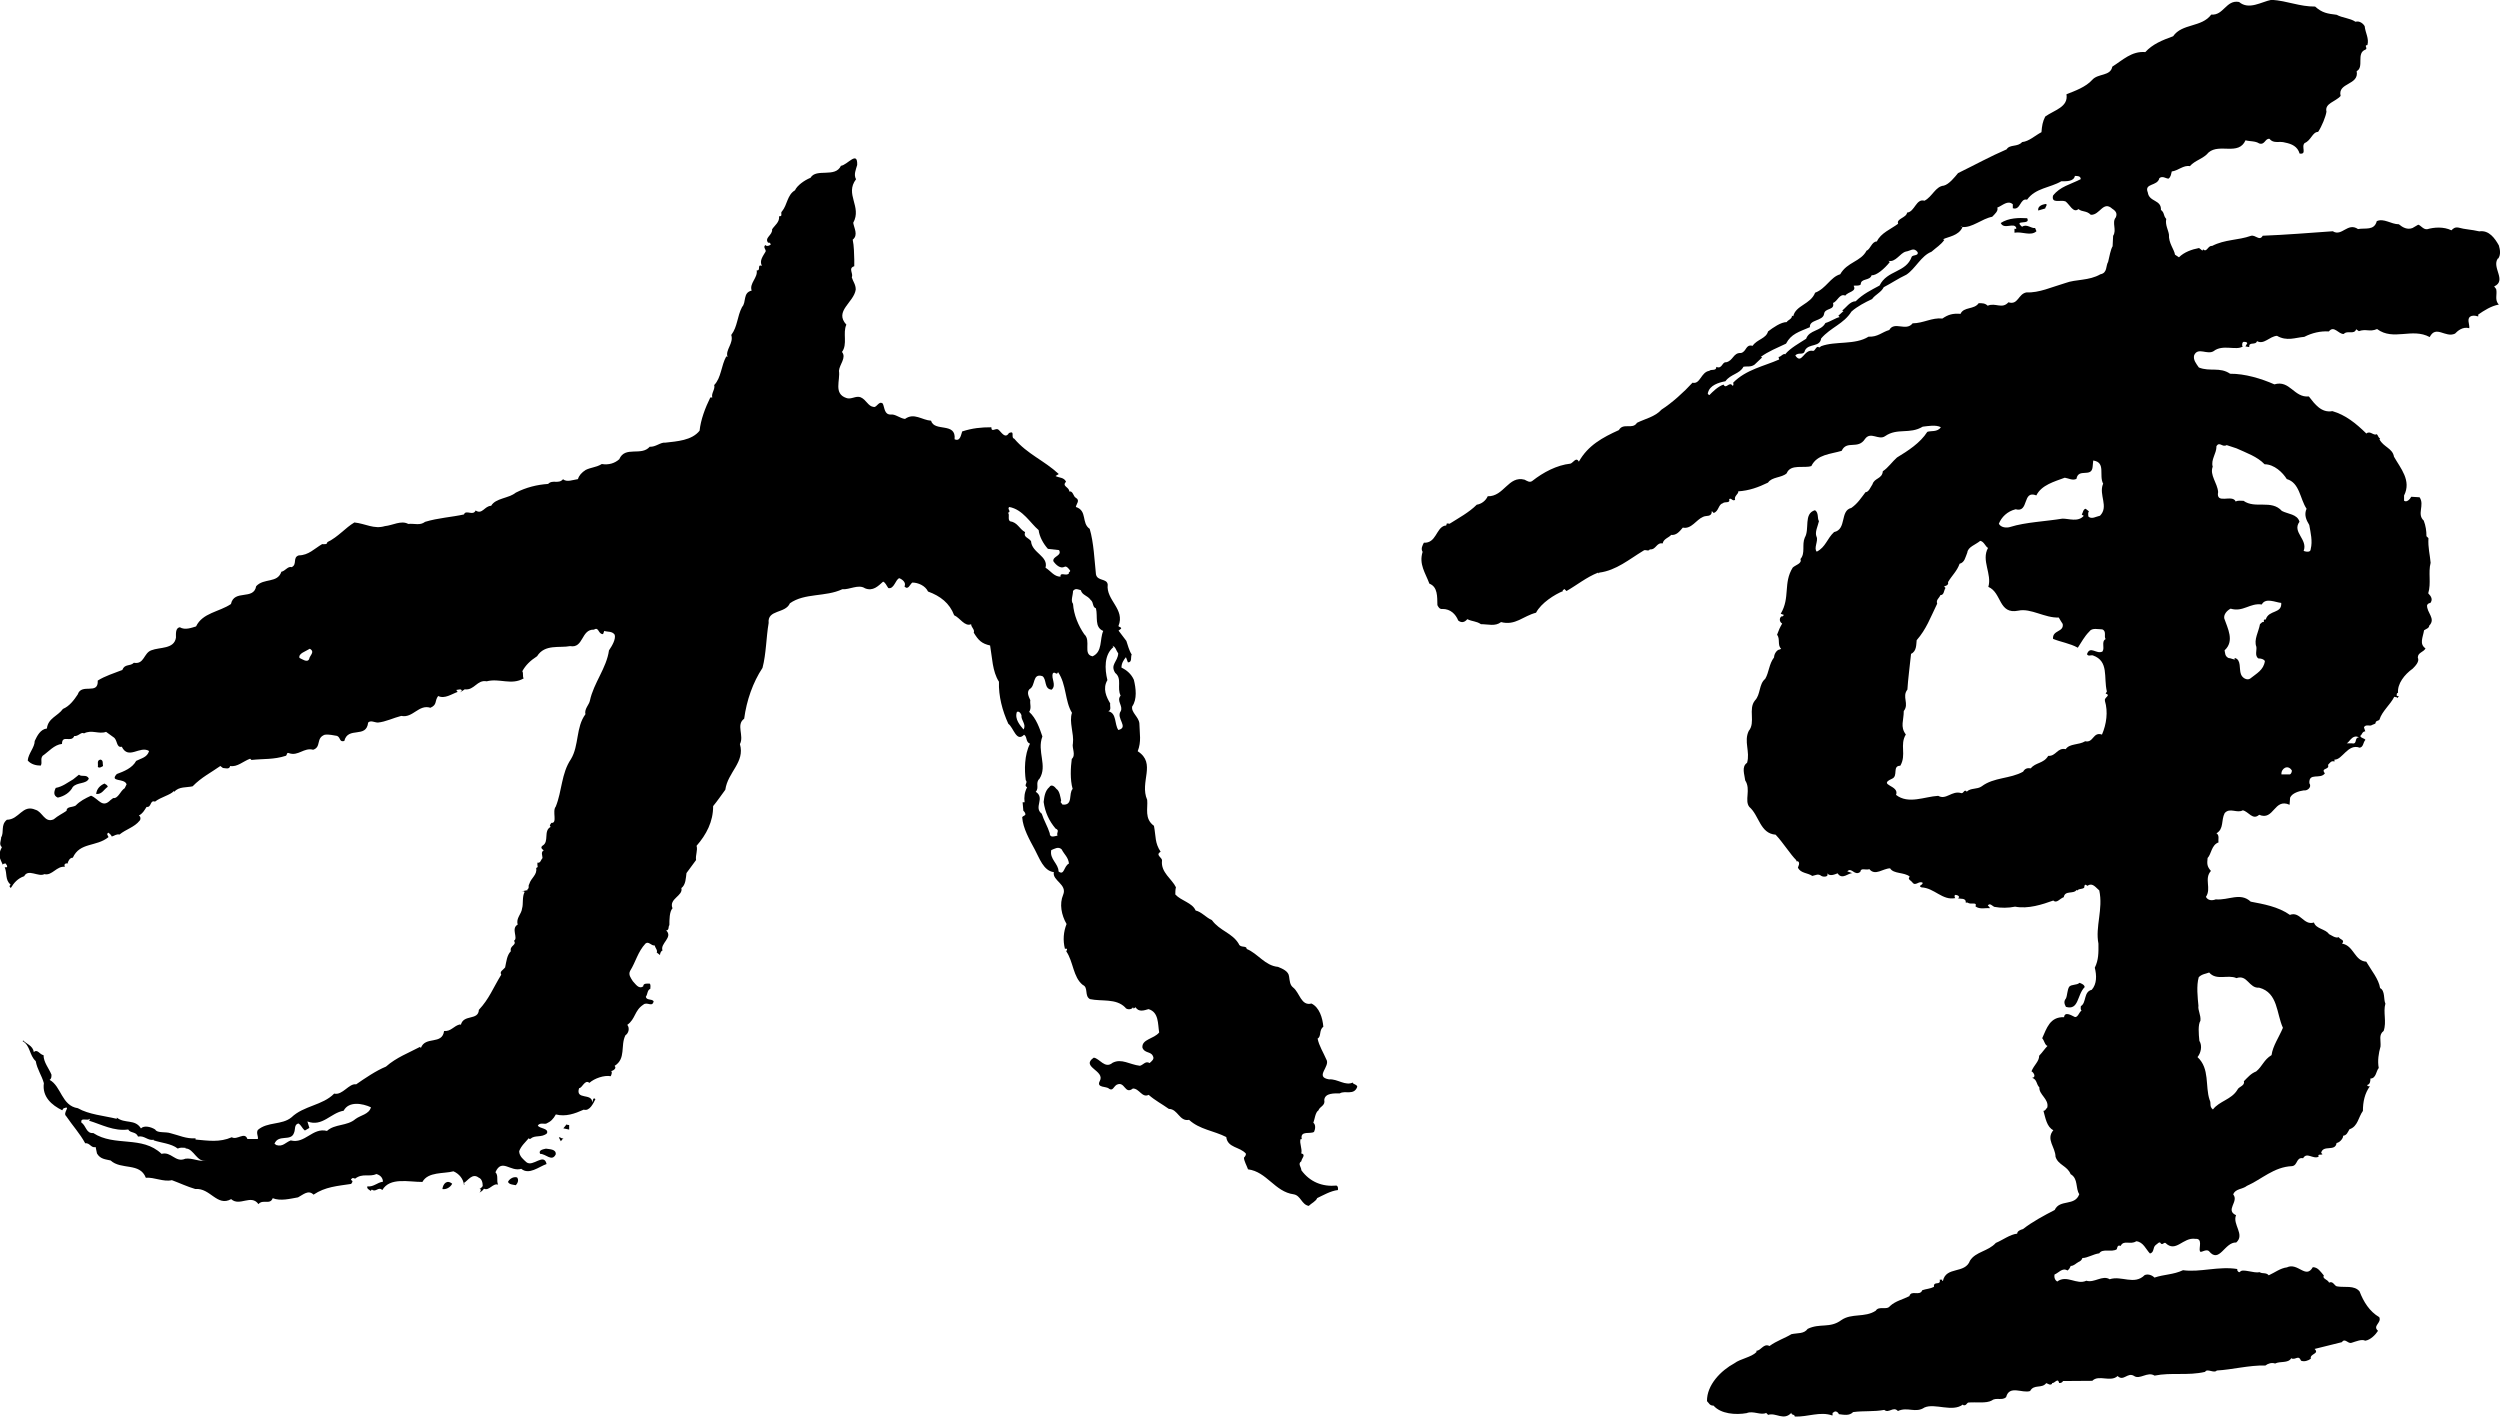 <svg viewBox="0 0 240 136.04" xmlns="http://www.w3.org/2000/svg"><path d="m9.89 73.54c-.12.07-.38.25-.5.07.06-.25-.13-.62.25-.69.31.06.19.37.25.62z"/><path d="m8.53 74.74c-.24.56-1.12.32-1.55.82-.25.5-.8.88-1.43 1.01-.44-.18-.38-.56-.2-.93.68-.13 1.12-.51 1.67-.82l.56-.45c.25.25.75-.07.94.37z"/><path d="m10.35 75.53c-.38.25-.56.75-1.12.69.06-.5.37-.81.8-1 .19.13.25.12.32.31z"/><path d="m129.9 103.91c-.75.38-1.5-.36-2.31-.29-1.44-.24.18-1.25-.27-1.93-.26-.62-.7-1.3-.83-1.99.38-.19.11-.81.55-1.13-.07-.87-.39-1.87-1.14-2.23-1 .26-1.13-1.05-1.76-1.54-.32-.25-.32-.62-.39-1.06-.05-.5-.62-.74-1.06-.92-1.25-.11-1.94-1.29-3.01-1.72 0-.37-.62-.06-.76-.49-.63-1.06-1.81-1.23-2.58-2.28-.56-.24-1-.8-1.56-.92-.31-.75-1.38-.92-1.95-1.54 0-.19 0-.49.06-.69-.38-.8-1.46-1.42-1.34-2.54.07-.31-.69-.55-.13-.87-.57-.87-.44-1.43-.64-2.49-.94-.68-.57-1.68-.65-2.49-.76-1.74.91-3.5-.91-4.67.37-.94.18-1.69.16-2.68-.06-.62-.81-1.05-.69-1.62.49-.69.36-1.75.16-2.56-.25-.56-.69-.93-1.19-1.17 0-.44.23-.75.43-1l.19.5c.43 0 .24-.5.36-.76-.25-.37-.38-.93-.51-1.3l-.75-.99.25-.19c0-.19-.19-.12-.26-.25.67-1.62-1.21-2.48-1.03-3.98-.07-.62-1-.3-1.13-.99-.14-1.31-.21-3.05-.6-4.36-.82-.55-.2-1.74-1.33-2.1.05-.31.43-.63 0-.88-.25-.12-.26-.68-.63-.61 0-.43-.75-.49-.31-.93-.19-.44-.69-.37-1.01-.55l.31-.19c-1.39-1.3-3.01-1.9-4.27-3.39-.38-.12.12-.81-.51-.55-.37.62-.75-.12-1-.31-.25-.24-.69.32-.69-.24-.99 0-1.81.08-2.8.4-.12.32-.18 1-.73.75.17-1.68-1.94-.67-2.26-1.78-.88-.06-1.63-.8-2.5-.17-.5-.06-.94-.49-1.37-.42-.62 0-.57-.62-.76-1.05-.38-.31-.56.38-.87.32-.56-.06-.69-.68-1.26-.93-.44-.18-.93.25-1.37.07-1.25-.42-.57-1.68-.71-2.61.05-.62.74-1.26.29-1.81.56-.75.05-1.81.42-2.62-1.2-1.3.73-2.13.9-3.37 0-.5-.25-.74-.38-1.18.18-.37-.38-.87.24-1.06v-.62c-.02-.56-.02-1.31-.15-1.93.56-.44.12-1.13.05-1.62.86-1.56-.84-2.73.27-4.18-.25-.44-.01-.94.11-1.37.05-1.43-.93 0-1.56.08-.55 1.19-2.37.2-2.92 1.15-.62.25-1.3.76-1.49 1.2-.75.44-.73 1.38-1.23 2-.24.19.13.5-.3.5.07.56-.43.87-.67 1.25.07.56-.8.81-.36 1.31l.06-.06c.06.06.18.13.18.19-.18.19-.49.19-.5.06-.31.19.07.44 0 .63-.25.44-.62.87-.36 1.37-.5-.18-.06.5-.5.44.14.68-.73 1.25-.48 1.94-.87.2-.49 1.12-.92 1.57-.49.94-.42 1.87-1.04 2.69.26.81-.61 1.44-.35 2.12 0 0-.06-.06-.13-.06-.49.88-.48 2.06-1.16 2.75.13.37-.31.81-.18 1.19h-.19c-.49 1-.92 2.13-1.03 3.19-.74.94-2.17 1.02-3.3 1.15-.44-.06-.93.44-1.49.39-.8.94-2.37-.11-2.92 1.2-.43.38-.99.57-1.68.46-.49.31-1.05.32-1.55.57-.38.25-.62.5-.74.88-.5.07-1.06.32-1.43.01-.43.5-1 0-1.43.45-1.06.07-2.11.33-3.11.84-.68.56-1.93.51-2.36 1.26-.62 0-.86.88-1.49.45-.25.56-.94-.12-1.12.38-1.18.26-2.49.33-3.73.71-.5.38-.99.14-1.62.2-.69-.37-1.49.14-2.24.21-1.05.32-1.87-.24-2.93-.35-.87.51-1.55 1.39-2.6 1.89 0 .25-.31.19-.5.19-.75.44-1.3 1.07-2.24 1.08-.62.2-.12.87-.68 1.13-.37-.12-.62.38-.99.44-.37 1.13-1.68.58-2.42 1.39-.24 1.38-2.12.27-2.42 1.71-1.12.76-2.73.84-3.35 2.15-.44.13-1.06.38-1.56.08-.43.07-.37.63-.37 1-.18 1.12-1.55.89-2.36 1.21-.75.26-.67 1.38-1.68 1.2-.37.37-.87.07-1.11.69-.81.32-1.67.58-2.36 1.02.08 1.43-1.56.2-1.92 1.33-.37.56-.8 1.13-1.42 1.39-.49.69-1.43.88-1.54 1.88-.62.07-.93.69-1.17 1.2 0 .62-.61 1.19-.67 1.87.31.37.81.49 1.25.49.18-.31-.07-.62.18-.94.55-.37 1.11-1.07 1.86-1.14 0-.94.88-.07 1.18-.76.38.06.68-.44.93-.25.75-.39 1.44.11 2.12-.15l.69.5c.44.24.26 1.06.82.93.64 1.3 1.74-.14 2.62.41-.18.62-.74.69-1.24.95-.37.69-1.18 1.01-1.86 1.26-.74.81.75.36.94.99l-.18.37c-.43.26-.61 1.01-1.11.95l-.25.19c-.8.82-1.12-.11-1.87-.42-.56.26-1.06.51-1.48.95-.32.19-.88.07-.87.5-.37.26-.8.45-1.24.82-.87.38-1.07-.74-1.75-.92-1.25-.55-1.55.95-2.74.96-.62.5-.24 1.19-.55 1.69 0 .31-.24.68.07.94-.43.81-.18 1.06.08 1.68.06-.13.19-.07.25-.13.12.13.25.31.13.38h-.19c.26.62.01 1.18.57 1.68l-.12.13.13.19c.3-.5.68-.94 1.29-1.14.38-.75 1.37.11 1.94-.2.75.18 1.18-.82 1.99-.7-.06 0-.06-.13-.06-.19.06-.25.5-.07.31-.19.06-.18.18-.49.49-.5.68-1.5 2.24-1.02 3.42-1.97 0-.12-.26-.3 0-.43.12.12.25.19.32.37.25-.06.43-.26.74-.19.62-.51 1.43-.7 1.93-1.33.12-.12.12-.38-.07-.5.37-.19.49-.44.74-.82.5.06.3-.69.81-.51.56-.44 1.49-.64 1.8-1.01l.06.06c.43-.51 1.18-.39 1.75-.52.86-.88 1.79-1.33 2.66-1.95l.25.19c.19 0 .63.18.69-.19.69.12 1.24-.45 1.92-.7l.13.12c1.18-.13 2.12-.02 3.3-.4.13-.06.06-.37.31-.25.88.31 1.43-.57 2.31-.33.81-.26.24-1.12 1.11-1.44.44-.06.82.06 1.19.11.37.18.19.62.69.49.36-1.44 2.12-.2 2.29-1.77.25-.25.62 0 .94 0 .74-.07 1.49-.45 2.24-.64 1.12.24 1.67-1.14 2.8-.78.68-.31.37-.62.74-1.13.63.31 1.31-.2 1.87-.39l-.13-.19.38-.06c.43.12-.25.37.06.25l.37-.25c.94.12 1.18-.95 2.11-.77 1.24-.32 2.37.41 3.55-.28-.13-.19 0-.49-.13-.69.31-.56.74-1 1.42-1.44.74-1.19 2.17-.77 3.17-.97 1.31.24 1.04-1.63 2.29-1.58.49-.31.38.44.87.43l.12-.31c.31.12.75 0 1 .37.12.43-.25 1.06-.55 1.5-.23 1.69-1.47 3.13-1.83 4.82-.06.38-.56.81-.43 1.31-.93 1.25-.6 3-1.39 4.31-.93 1.37-.85 3.06-1.46 4.56-.37.44.2 1.62-.42 1.56-.06.12-.25.25-.06.38-.74.38-.11 1.43-.79 1.81-.25.19 0 .38.12.44-.31.19-.12.5-.12.75-.18.19-.18.5-.49.44v.25c.07.13 0 .25-.12.25.13.68-.49.94-.67 1.57-.13.19.06.37-.19.5l.06.06-.62.13c.13 0 .25-.06.31.06-.25.44-.11 1.18-.24 1.56-.05.56-.61.94-.42 1.56-.68.38.08 1.31-.36 1.56.31.43-.44.44-.3 1-.38.38-.43 1-.55 1.56-.19.25-.56.38-.37.69-.8 1.31-1.16 2.32-2.15 3.38-.05 1.06-1.49.39-1.73 1.45l-.06-.06c-.63.13-.86.7-1.55.64-.18 1.37-1.81.45-2.23 1.64l-.07-.12c-1.05.56-2.29 1.02-3.28 1.9-.94.38-2.05 1.14-2.86 1.7-.69-.12-1.3 1.08-2.11.89-1.11 1.14-2.92 1.15-4.1 2.28-.92.76-2.3.4-3.23 1.21-.18.31.07.62 0 .87h-1c-.26-.74-.99.14-1.5-.17-1.18.51-2.24.33-3.48.22v-.12c-.88.07-1.63-.3-2.37-.48-.5-.18-1.31.01-1.5-.36-.38-.25-1.06-.43-1.37-.11-.57-.93-1.56-.42-2.32-1.04v.12c-1.24-.3-2.68-.41-3.74-1.02-1.56-.23-1.58-2.11-2.71-2.72.19-.12.18-.31.18-.5-.25-.62-.76-1.18-.76-1.87-.38-.06-.57-.62-.94-.3-.07-.62-.75-.8-1.01-1.11l-.06.06c.75.43.64 1.37 1.26 1.92.14.81.58 1.37.78 2.12-.18 1.31.76 2.11 1.76 2.6l.12-.18c.81-.32-.12.43.26.74.63.93 1.32 1.67 1.83 2.61.44-.07.57.49 1 .36l.13.62c.32.55.82.55 1.31.67 1.01.93 2.81.17 3.38 1.66.81-.07 1.69.42 2.5.23.81.3 1.44.61 2.25.85 1.44-.13 2.08 1.73 3.44.97.82.74 1.92-.51 2.62.48.43-.51 1.12.11 1.37-.57.75.3 1.68.05 2.43-.08.5-.26.99-.76 1.49-.26 1.12-.76 2.3-.83 3.61-1.03.06-.12.25-.25 0-.37-.06-.07.06-.13.12-.19.06 0 .19 0 .25.06.74-.57 1.37-.13 2.05-.45.44.12.63.43.63.74-.56.07-.87.51-1.5.45-.06.25.2.31.32.43l.12-.13c.38.31.62-.32 1 .05.73-1.26 2.55-.77 3.85-.78.55-1 2.05-.77 2.98-1.02.56.24.95.74 1.01 1.3l.06-.06-.07-.12c.37-.19.8-1 1.43-.51.31.12.38.5.38.81-.12.12-.18.25-.31.25.25.06.06.31 0 .38.12-.07.31-.19.43-.38.5.24.86-.57 1.36-.39-.19-.38.06-.87-.26-1.19.61-1.38 1.43-.01 2.48-.33.76.62 1.68-.2 2.43-.46-.25-1.12-1.3.32-1.93-.17-.26-.25-.69-.55-.7-1.06.18-.5.61-.88.93-1.26 0 .13.13.06.18.06.37-.38 1.06-.07 1.56-.52.18-.5-.69-.43-.88-.74.18-.31.62-.13.81-.19.43-.19.68-.44.92-.88.95.24 1.81-.07 2.68-.46.57.18.93-.63 1.12-1.01-.25-.25-.25.25-.31.31 0-.94-1.63-.18-1.26-1.36.31 0 .55-.88.99-.51.49-.44 1.43-.76 2.05-.64.07-.12.19-.5 0-.49.19 0 .62-.26.37-.5 1.12-.7.54-1.94 1.04-2.94.31-.19.43-.69.18-1 .8-.57.67-1.37 1.54-1.94.37-.32.87.3.99-.33-.19-.25-.69-.06-.75-.43.19-.25.12-.63.43-.76 0-.19.06-.37-.06-.5-.25 0-.62-.05-.62.26-.43.32-.75-.24-1-.49-.19-.31-.45-.62-.26-.99.55-.88.73-1.82 1.48-2.63.31-.25.56.25.87.18.07.25.32.5.2.68l.32.25c0-.12.06-.37.24-.44-.26-.68 1.05-1.25.35-1.93.32 0 .18-.38.31-.5 0-.5 0-1.31.3-1.62-.38-.93 1.05-1.19.85-1.94.43-.31.43-1 .49-1.44l.92-1.25c-.07-.49.18-.93.05-1.37.93-1.06 1.6-2.32 1.59-3.81.37-.44.8-1.07 1.17-1.57.23-1.69 1.91-2.64 1.4-4.38.43-.81-.4-1.86.41-2.44.23-1.75.84-3.49 1.76-4.88.36-1.37.35-2.93.59-4.31-.14-1.31 1.61-.88 2.04-1.89 1.42-1.01 3.42-.59 5.03-1.35.69.06 1.56-.51 2.18-.09.76.31 1.25-.2 1.74-.64.25.12.31.37.5.62.56.12.68-.82 1.05-.95.31.12.69.43.5.8.37.37.5-.19.75-.38.56 0 1.25.3 1.51.86 1.18.43 2.07 1.11 2.51 2.28.56.24 1.01 1.12 1.63.86 0 .31.37.5.25.81.45.74.76 1.05 1.57 1.23.2 1.12.21 2.49.85 3.48-.05 1.37.33 2.8.9 4.04.51.37.77 1.8 1.51 1.05.32.18.13.69.57.86-.55 1.07-.54 2.56-.41 3.5.25.24-.24.5.13.68-.25.5-.3.94-.24 1.44h-.19l.07.81c.13.12.2.25.2.37-.06.13-.25.13-.31.26.07 1.06.71 2.17 1.21 3.1.44.81.83 2.05 1.83 2.17-.18.81 1.32 1.17.89 2.18-.37.87-.17 1.93.33 2.8-.3.75-.36 1.56-.16 2.37h.19c.06.13-.06.19-.06.25.69 1 .65 2.49 1.59 3.23.56.24.13 1.06.69 1.36 1.13.24 2.49-.09 3.37.79.13.25.63.24.75 0q.07.06.07.12l.18-.13c.32.5.82.3 1.25.18 1 .3.88 1.42 1.02 2.24-.49.62-1.68.64-1.61 1.45.19.56.81.36 1 .8.19.31-.11.5-.31.69-.38-.25-.62.19-.93.26-1-.12-1.75-.73-2.62-.29-.74.63-1.25-.43-1.81-.49-1.3.89 1.13 1.24.58 2.24-.37.69.69.49.88.74.38.25.43-.19.74-.38.81-.39.76.99 1.56.36.62 0 .88.93 1.51.61.63.55 1.25.86 1.94 1.35.87 0 1.01 1.24 1.94 1.05 1.01.93 2.38 1.04 3.57 1.65.13 1.06 1.32.92 1.89 1.6 0 .13-.06.25-.19.38 0 .31.26.75.39 1.12 1.81.23 2.57 2.16 4.39 2.4.68.12.75.99 1.44 1.11.25-.25.69-.44.81-.75.56-.26 1.3-.7 1.99-.77 0-.12.06-.31-.13-.43-1.37.13-2.56-.35-3.38-1.47 0-.31-.38-.62 0-.87 0-.25.49-.63-.01-.75.12-.44-.19-.94-.07-1.37h.12c-.19-.87.87-.45 1.18-.7.12-.25.18-.69-.07-.87.13-.31.18-1 .49-1.19.12-.38.68-.44.56-1 .06-.69 1-.63 1.49-.63.5-.32 1.37.24 1.68-.64-.07-.25-.32-.19-.44-.37zm-100.22-40.64c-.18.38-.68 0-.93-.11-.13-.43.61-.63.99-.88.56.31-.06.69-.06 1zm-11.92 47.98c-.93.38-1.31-.73-2.25-.48-1.88-1.79-4.49-.65-6.56-2-.69.07-.69-.74-1.13-.99-.13-.56.56-.13.81-.38 0 .12-.07.13-.07.19 1.18.36 2.38 1.03 3.75.84.19.37.75.18.94.68.62-.13.94.43 1.5.3v.06c.69.24 1.69.3 2.31.79.31-.13.43-.07.75-.07v.06c.82 0 1.11 1.46 2.05 1.13.07-.03.13-.05.2-.1-.07.04-.14.07-.2.1-.64.23-1.37-.26-2.1-.14zm16.36-3.82c-.8.69-1.99.45-2.73 1.14-1.38-.36-2.11 1.27-3.48.91-.5.19-.75.63-1.37.45l-.19-.13c.37-.94 1.56-.2 1.86-1.01.18-.38 0-.81.43-.94.31.18.32.43.63.68l.43-.25-.19-.62c1.44.55 2.24-.83 3.48-1.03.49-.94 1.8-.71 2.62-.33-.18.68-.99.75-1.49 1.13zm64.14-37.4c-.31-.37-.88-.99-.64-1.68.19-.12.38.12.44.31-.06.49.5.87.2 1.37zm.14-18.95c-.56-.31-.7-.93-1.44-1.04-.25-.19 0-.63-.19-.81.37-.13-.13-.37.12-.56 1.31.24 2.01 1.54 2.82 2.22.07.62.45 1.31.89 1.8l1.07.12c.31.56-.62.57-.55 1.06.25.38.69.74 1.06.55.19-.13.44.18.56.37 0 .13-.19.13-.12.25-.24.32-.87-.18-.81.32-.63 0-.94-.56-1.44-.86.3-1.12-1.32-1.42-1.39-2.55-.26-.36-.75-.36-.57-.87zm3.22 32.58c0-.75-.88-1.18-.7-2.05.31-.12.68-.38 1-.07.25.5.63.74.7 1.36-.51.25-.43 1.19-1 .76zm1.36-7.93c-.43.44.08 1.62-.98 1.51l-.19-.25s.06-.06.06-.13c-.07-.31-.14-.93-.45-1.12-.18-.25-.5-.49-.68-.18-.43.37-.49.94-.55 1.43.14 1 .52 1.81 1.14 2.55.44.19.06.37.19.68-.31.06-.74.25-.75-.24-.19-.62-.57-1.24-.76-1.86-.82-.62.36-1.5-.58-2.11.37-.38-.07-.87.36-1.25.8-1.25-.27-2.62.28-4.06-.26-.75-.58-1.74-1.27-2.36.25-.38.05-.75.11-1.12-.13-.31-.38-.74-.08-1.06.62-.31.24-1.56 1.24-1.25.44.3.13 1.24.89 1.3.49-.44-.07-1.06.11-1.56.18-.25.38.25.5-.13.82 1.18.65 2.8 1.34 3.91-.3.88.21 2 .09 2.93-.12.44.32 1.12-.11 1.5-.11.81-.17 1.99.08 2.86zm1.88-12.73c-.93-.19-.08-1.5-.77-2.11-.56-.81-1.01-1.86-1.08-2.92-.25-.31 0-.81 0-1.24.25-.31.5-.13.75-.07.13.49.63.49.94.93.32.25.14.68.51.81.2.81-.17 1.81.7 2.17-.36.81-.04 2-1.03 2.44zm2.5 7.08c-.39-.56-.14-1.62-.96-1.8.32-.12.13-.5.18-.75-.37-.62-.75-1.43-.27-2.24-.26-1.06-.33-2.43.59-3.18l-.12-.12c.31.06.38.49.57.74-.05.81-.8 1.07-.29 1.87.69.55.14 1.43.52 2.18-.43.5.26.99.01 1.49-.49.69.82 1.55-.23 1.81z"/><path d="m54.64 108v.44l-.56-.12.31-.38c.06.06.19.06.25.06z"/><path d="m54.09 109.25-.25.31-.19-.37c.19-.06.25.19.43.06z"/><path d="m53.35 110.82c-.37.75-.94-.06-1.5-.05-.19-.37.31-.44.56-.5.38.06 1 .05.94.56z"/><path d="m49.64 113.03c.19.25.06.56-.12.75-.31-.06-.62-.06-.75-.31.05-.18.43-.56.87-.44z"/><path d="m43.41 113.64c-.19.38-.62.57-.94.51.06-.5.43-.94.94-.51z"/><path d="m196.35 20.01-.68.2c-.07-.38.3-.57.74-.63.18.06-.07.31-.07.44z"/><path d="m194.61 20.96c.38.68-1.37.08-.49.81.44-.31.88.18 1.25.12l.13.31c-.55.5-1.37 0-2.11.14v-.38c.06 0 .18.06.18-.06-.19-.62-1.18.2-1.5-.49.75-.5 1.75-.51 2.56-.46z"/><path d="m187.7 86.22h-.01s.03.04.01 0z"/><path d="m239.84 24.81c.24-.38.18-.81.05-1.25-.38-.68-.94-1.49-1.88-1.35-.75-.18-1.37-.18-1.99-.36-.32-.06-.5.06-.68.26-.76-.37-1.69-.29-2.31-.11-.38.07-.63-.37-.88-.43l-.55.32c-.49.19-.94-.05-1.31-.36-.75 0-1.44-.61-2.12-.3-.24.94-1.12.63-1.8.76-1-.68-1.55.76-2.42.21-2.12.15-4.61.35-6.73.43-.31.56-.69-.12-1.13.01-1.24.44-2.49.33-3.73.97-.44-.06-.49.75-.93.26l.06.06c0 .06-.06.13-.06.13l-.32-.25c-.69.13-1.43.39-1.93.89l-.38-.25c-.07-.5-.63-1.12-.58-1.93-.06-.43-.38-.94-.26-1.5-.32-.37-.13-.56-.51-.87.05-1-1.13-.74-1.26-1.67-.38-.93.93-.57 1.11-1.38.31-.25.63.05.88.05.24-.19.24-.44.31-.69.61-.07 1.12-.63 1.74-.51.49-.57 1.3-.7 1.8-1.32 1.05-.89 2.87.34 3.54-1.16.43.12.93.05 1.31.3.56.18.56-.51 1-.44.38.5.94.18 1.5.36.62.12 1.19.37 1.38 1.05.75.12.12-.68.49-1.01.62-.25.74-1.06 1.29-1.07.37-.56.74-1.5.8-1.94-.19-.81.86-.94 1.36-1.51-.32-1.3 1.8-1.01 1.54-2.38.75-.38-.08-1.74.85-2.07.25-.13-.19-.43.18-.43.18-.63-.2-1.18-.26-1.81-.13-.25-.5-.55-.88-.43-.57-.37-1.25-.36-1.81-.67-.88-.11-1.38-.17-2.07-.79-1.5.01-2.62-.54-4.18-.65-1 .2-2.17 1.01-3.12.21-1.24-.24-1.48 1.32-2.67 1.21-.92 1.25-2.8.83-3.66 2.08-1.05.38-1.98.76-2.67 1.52-1.31-.11-2.17.77-3.17 1.4-.17.93-1.36.63-1.92 1.26-.61.69-1.67 1.07-2.48 1.39.2 1.24-1.17 1.51-2.04 2.14-.25.5-.31.87-.36 1.5-.62.32-1.18.88-1.86.95-.43.5-1.18.19-1.49.7-1.62.7-2.98 1.46-4.66 2.28-.31.38-.86 1.07-1.36 1.2-.81.07-1.11 1.07-1.86 1.45-.81-.24-.93 1.07-1.67 1.14-.06.5-1.06.58-.86 1.07-.68.51-1.67.89-2.04 1.7-.5 0-.62.76-.99.88-.55 1.07-1.86 1.08-2.53 2.27-.93.26-1.36 1.38-2.41 1.77-.43 1.12-1.86 1.2-2.1 2.26l-.13-.06c.06.31-.43.44-.49.62-.56 0-1.3.52-1.8.9-.18.69-1.06.75-1.48 1.38-.69-.18-.56.56-1.12.69-.75-.05-.73.75-1.43.89-.38-.06-.37.69-.93.44 0 .43-.49.19-.68.38-.81.13-.86 1.32-1.61 1.14-.8.88-1.98 1.95-2.97 2.58-.62.7-1.61.89-2.36 1.27-.43.69-1.31-.05-1.74.7-1.55.7-2.97 1.47-3.84 3.03-.26-.5-.56.13-.81.19-1.3.14-2.61.83-3.66 1.66-.25.19-.5 0-.74-.12-1.56-.42-1.98 1.64-3.54 1.59-.19.44-.62.75-1.05.81-.75.75-1.73 1.27-2.61 1.83-.56-.12-.06.19-.49.19-.81.25-.8 1.69-1.98 1.63-.13.26-.31.57-.12.88-.37 1.19.26 2 .65 3.05.81.31.75 1.25.77 2.06.06.12.19.43.5.37.75 0 1.25.49 1.5 1.11.31.25.62.18.87-.13.5.24.87.18 1.31.48.69 0 1.37.24 1.93-.2 1.38.36 2.11-.58 3.36-.9.49-.94 1.8-1.76 2.6-2.08l-.06-.06.19-.13.19.19c1-.57 1.92-1.33 3.04-1.77.06 0 .06.25.06.06l.06-.06c1.62-.21 2.86-1.28 4.22-2.1.19-.18.49.12.62-.13.62.06.62-.69 1.24-.57.06-.44.62-.57.81-.82.5.06.8-.32 1.12-.7.81.18 1.3-.76 1.92-1.02.31-.19.87.06.86-.57l.19.19c.5-.19.43-.82.87-.94.18-.19.74.05.61-.39.19-.18.32.25.57.06-.13-.37.36-.56.3-.81 1.06-.07 1.93-.39 2.86-.84.37-.56 1.3-.45 1.79-.89.37-.94 1.68-.45 2.37-.7.55-1.13 1.86-1.14 2.91-1.46.49-1.06 1.56-.08 2.24-1.14.55-.76 1.31.17 1.93-.27 1.18-.82 2.36-.15 3.61-.91.56-.06 1.24-.2 1.74.05-.31.5-.99.32-1.3.45-.68 1.07-1.86 1.82-2.91 2.46-.43.37-.86 1-1.36 1.32-.06.75-.81.63-.99 1.25-.18.26-.36.76-.67.76-.43.56-.74 1.07-1.36 1.51-1.12.26-.42 2.06-1.66 2.32-.68.63-.8 1.44-1.66 1.88-.32-.31.17-1.06-.02-1.43-.19-.44.12-1 .23-1.5-.18-.25 0-.81-.38-1.05-1.12.32-.49 1.81-.98 2.63-.3.69.08 1.5-.42 2.06.19.43-.49.57-.74.82-.93 1.5-.22 2.87-1.15 4.43l.32.12c-.12.06-.12.19-.25.13-.25.19-.18.56.07.69-.25.44-.3.56-.49 1.07.32.43.01.99.39 1.36-.07 0-.07.07-.19.07-.25.06-.49.44-.49.75-.49.63-.48 1.44-.85 2.06-.62.51-.43 1.5-.98 2.07-.68.82.08 2.12-.6 2.93-.49 1.01.15 2-.16 3.06-.56.38-.24 1.13-.18 1.69.57.87-.1 1.93.4 2.55.94.8 1.02 2.55 2.52 2.66.75.8 1.39 1.86 2.01 2.48l-.06.06c.06 0 .19 0 .25.06.13.19 0 .37-.06.56.26.56.94.49 1.38.8.32-.06.56-.25.87 0 .19.12.75.11.56-.25.26.31.69.12 1 0 .44.68 1.06-.07 1.43-.01l-.5-.18c.43-.44.69.49 1.25.05.06-.44.49-.13.87-.26.56.68 1.3-.07 1.99-.08.32.55 1.37.36 1.88.79l-.07.13c-.06.18.19.24.32.42.31.44.62-.19 1 .05 0 .25-.5.26-.12.44 1.24.05 2 1.28 3.24 1.03-.04-.06-.12-.23 0-.31.13 0 .38.06.38.25-.06 0-.06.06-.13.06.19.12.81-.07.76.43h.19c.31.25.93-.13.75.37.44.31.94.12 1.37.17 0-.13-.13-.19-.19-.25.19-.31.44.05.63.12.62.12 1.37.11 1.99-.02 1.25.24 2.62-.21 3.67-.59.32.31.62-.19 1-.32.12-.69.93-.26 1.24-.7l.06.06c.18-.25.75-.06.68-.44.13-.31.25.12.37-.06.44-.25.75.24 1.06.49.39 1.8-.4 3.49-.08 5.11.01.87.02 1.56-.35 2.31.19.75.2 1.56-.29 2.12-.81.19-.49 1.25-1.05 1.57 0 .12-.06.31.07.43-.25.12-.37.81-.75.56-.25-.12-.87-.49-.93.07-1.37-.05-1.67 1.08-2.1 2.02.19.19.26.68.51.74-.25.25-.5.63-.8.94 0 .56-.49.87-.74 1.5.18.06.5.56.07.62.49.18.38.62.69.92-.06.69.94 1.12.76 1.93-.13.12-.18.32-.37.32.19.68.32 1.55.95 1.86-.74.88.2 1.62.21 2.55.26.81 1.13.86 1.45 1.67.75.43.45 1.37.83 1.92-.42 1.19-1.87.45-2.36 1.52-.99.51-2.17 1.14-3.04 1.83-.25.07-.56.19-.56.44-.69.07-1.43.64-2.05.89-.74.82-1.93.83-2.48 1.7-.48 1.31-2.3.52-2.6 1.95-.06 0-.12-.06-.06-.12h-.25c.13.62-.62.07-.55.69-.37.19-.75.19-1.12.32-.24.62-1.06-.06-1.24.57-.62.32-1.31.45-1.86.95-.31.44-1.06-.05-1.37.45-1.05.69-2.31.21-3.3.9-1.11.82-2.05.27-3.23.84-.37.5-.93.38-1.56.51-.62.38-1.43.64-2.11 1.14-.56-.3-.81.45-1.25.45v.13c-.49.5-1.55.64-2.11 1.07-1.3.7-2.66 2.08-2.64 3.64.19.18.25.44.63.43.69.8 2.13.91 3.18.72.62-.26 1.37.24 1.87-.02l.19.19c.74-.26 1.5.61 2.24-.21-.06.25.31.12.32.37 1.25.05 2.43-.52 3.61-.1.06-.12-.07-.25.12-.31.18-.19.44 0 .5.18.5.06 1 .18 1.37-.2 1.06-.14 1.99-.02 2.99-.21.44.37.87-.38 1.31.11.93-.44 1.69.24 2.55-.34.99-.44 2.68.48 3.68-.28l.06.06c.25.06.32-.18.44-.25.75-.08 1.75.11 2.3-.21.37-.31 1 .05 1.36-.32.31-1.19 1.56-.33 2.3-.58.37-.69 1.12-.2 1.55-.76.19.06.38.25.56.06v-.07c.25.06.55-.56.68 0 .13 0 .25 0 .38-.19l2.8-.02c.62-.63 1.75.17 2.43-.46.57.55.94-.38 1.56-.02.56.42 1.3-.45 1.99-.02 1.61-.33 3.18.03 4.85-.36.19-.37.88.18 1.12-.13 1.49-.08 3.11-.52 4.67-.48.24-.19.62-.31.93-.19.5-.25 1.25 0 1.55-.51.38.24.69-.38.94.24.32.12.68 0 .94-.19-.13-.5.87-.45.36-.94l2.62-.65c.31-.44.56.18.93.06.43-.13.99-.38 1.31-.2.5-.07.99-.57 1.23-.95-.56-.49.37-.75.12-1.31-.94-.55-1.51-1.48-1.89-2.47-.5-.62-1.44-.36-2.12-.48-.31 0-.38-.56-.81-.37-.13-.31-.69-.37-.5-.68-.32-.37-.57-.8-1.06-.8-.67 1.19-1.43-.49-2.49.02-.62.07-1.18.51-1.74.76-.25-.3-.62-.12-.87-.3-.56.13-1.63-.36-1.87-.05-.12.19-.38-.19-.26-.25-1.8-.3-3.61.34-5.23.11-.93.44-1.8.39-2.74.71-.25-.25-.63-.37-.94-.24-.99 1-2.24.02-3.36.4-.69-.43-1.49.38-2.24.14-.93.44-1.87-.61-2.8.08-.19-.12-.32-.37-.25-.68.37-.13.74-.69 1.24-.38.19-.13.25-.31.31-.44.31 0 .5-.25.75-.38.18-.07.31-.19.37-.38.5 0 1.05-.38 1.62-.45.31-.5 1.19-.07 1.68-.39.06-.19.06-.44.37-.32.31-.62.93-.07 1.5-.45.68.06.94.8 1.32 1.18.44-.13.24-.57.55-.82.13-.06.38-.43.5-.13.19.13.25-.12.43-.07 1.01.99 1.68-.57 2.87-.39.75-.06.32.87.44 1.18.07.24.56-.26.87 0 1.01 1.24 1.5-.89 2.62-.83.86-.76-.39-1.74-.02-2.62-1.07-.49.3-1.31-.27-1.99.18-.56.93-.5 1.3-.82 1.43-.63 2.6-1.83 4.35-1.9.56-.07.37-.88 1.06-.76.36-.63.93.12 1.49-.14-.13-.32.25-.13.37-.25l-.13-.12c.18-.82 1.37-.08 1.48-.95.38-.06.69-.57.62-.69.37-.06.43-.31.62-.63.81-.26.86-1.19 1.29-1.76 0-.87.17-1.68.67-2.37h-.13c-.06 0-.13-.06-.13-.12.31-.07.31-.44.31-.62.56 0 .55-.76.8-1.01-.13-.69-.01-1.44.17-2.06.05-.63-.2-1.12.3-1.5.31-.87-.07-1.81.17-2.62-.19-.37-.01-1.25-.51-1.49-.13-.87-.83-1.68-1.33-2.54-1.13-.06-1.19-1.55-2.32-1.73.31-.38-.19-.37-.32-.62-.31.13-.69-.18-.94-.3-.32-.49-1.25-.49-1.44-1.11-.99.32-1.32-1.11-2.31-.73-1.13-.8-2.56-1.04-3.76-1.27-1-.93-2.12-.11-3.36-.22-.32.13-.75.13-.94-.24.55-.81-.2-1.74.48-2.49-.38-.43-.38-.68-.32-1.24.37-.38.36-1.25 1.05-1.5-.06-.25.12-.69-.2-.87.74-.44.43-1.25.79-1.94.49-.57 1.19.05 1.74-.27.56.12.95.99 1.57.43 1.43.61 1.42-1.64 2.92-.96l.05-.68c.18-.44.87-.64 1.3-.7.37.06.81-.32.55-.69-.07-1.07 1.06-.33 1.49-.95-.45-.55.49-.31.3-.81.18-.19.31-.44.62-.32v-.19c.74.06 1.29-1.57 2.42-1.14.38-.07.31-.5.55-.75-.12-.19-.38-.12-.5-.38.19-.12.18-.43.49-.44l-.13-.38c.12-.31.56-.13.69-.19.18-.12.49-.12.43-.31.13-.19.32-.13.37-.25.25-.81 1.05-1.44 1.42-2.19.12.06.25 0 .31.12l.13-.19h-.13c-.12 0-.07-.12-.07-.18 0-.07.06-.13.12-.13-.07-.87.61-1.75 1.41-2.32.25-.25.68-.69.49-1.06 0-.5.55-.51.74-.88-.62-.43-.25-1.06-.14-1.74.18-.13.49-.2.49-.44.68-.69-.26-1.24-.2-1.99.06-.06.12-.19.31-.19.25-.32.11-.62-.2-.93.3-1-.02-1.99.23-2.93-.07-.81-.26-1.43-.21-2.37l-.19-.18c0-.51-.07-1-.26-1.5-.69-.62.11-1.5-.4-2.24l-.8-.05c-.13.25-.44.57-.69.38v-.5c.73-1.44-.34-2.61-.97-3.73-.13-.81-1.01-.92-1.39-1.66l.06-.07c-.19-.12-.19-.31-.32-.43-.31.19-.63-.38-1-.06-1.01-.99-2.01-1.79-3.26-2.15-1.06.19-1.69-.67-2.26-1.41-1.43.14-1.82-1.61-3.31-1.16-1.25-.55-2.82-1.03-4.25-1.02-1-.68-1.93-.17-3-.6-.25-.36-.57-.74-.45-1.18.37-.81 1.25 0 1.87-.39.87-.69 2.18-.02 2.8-.45l-.06-.07c0-.19 0-.31.12-.37.18 0 .31 0 .37.12-.06.12-.13.25-.18.32.12 0 .25.06.37.06-.07-.56.62-.13.74-.57.68.37 1.18-.45 1.92-.51.95.55 1.75.17 2.62.1.74-.38 1.55-.57 2.36-.52.5-.63.94.3 1.44.24.31-.38 1 .11 1.18-.45l.26.18c.74-.25 1 .11 1.75-.2 1.57 1.17 3.36-.15 5.05.77.61-1.19 1.5.11 2.43-.33.25-.26.74-.7 1.37-.52.06-.37-.33-.99.23-1.18.25-.06.44 0 .63.05v-.18c.55-.38 1.24-.83 1.98-.96-.44-.43-.13-1-.26-1.49l-.19-.25c1.24-.57-.26-1.81.35-2.68zm-68.42 9.2c-.25-.12-.43.25-.68.26l.06.24c-1.43.64-3.17.96-4.41 2.22 0 .12.07.25-.06.31-.31-.49-.62.38-.87-.12-.56.19-1.05.7-1.36 1.01-.13-.06-.19-.13-.13-.25.18-.69.99-.95 1.67-1.08.49-.69 1.37-.69 1.73-1.39.31-.07.69.06 1.06-.2l.74-.7-.13-.05c.68-.51 1.62-.89 2.42-1.27.49-.94 1.24-1.13 2.29-1.58-.07-.75 1.24-.57 1.36-1.26.06-.63 1.06-.32.86-1.07.43-.13.62-.94 1.18-.7.25-.38 1.12-.38.8-.94.12-.06.5.05.68-.13 0-.63.87-.32 1.05-.89.44.06 1.24-.63 1.74-1.26l-.13-.12c.69.18 1.12-.76 1.68-.89.44-.06.74-.44 1.12.05.13.37-.43.25-.56.44-.55 1.56-2.36 1.27-3.09 2.77-.81.44-1.61.82-2.29 1.51-.56 0-.93.63-1.3.89l.12.06-.49.44.13.13c-.38.07-.87.43-1.37.57-.43.81-1.55.64-1.85 1.51-.68.44-1.49.88-1.98 1.45zm30.65 33.27c.32 1.05.15 2.25-.28 3.24-.87-.3-.8.82-1.61.64-.62.38-1.5.2-1.87.76-.81-.18-.93.7-1.68.64-.43.75-1.24.63-1.67 1.2-.31-.05-.56 0-.74.32-1.24.7-2.8.52-3.98 1.41-.43.31-1.06.13-1.43.51-.25-.31-.31.25-.56.13-.88-.25-1.43.7-2.18.27-1.31.07-2.86.84-4.05-.09.37-.94-1.82-.91-.39-1.55.63-.26 0-1.25.8-1.25.61-1.07-.08-2 .53-3-.57-.75-.19-1.37-.2-2.25.55-.69-.2-1.37.35-2.06.06-1 .23-2.25.35-3.43.56-.26.49-.94.54-1.31.93-1.07 1.3-2.13 1.97-3.51-.13-.38.18-.5.31-.82.37 0 .31-.44.49-.69l-.13-.12c-.06-.06.49-.07.37-.44.37-.63.87-1.06 1.11-1.76.5-.13.55-.63.74-1.07.06-.56.8-.75 1.24-1.13.37.06.5.56.75.68-.67 1.2.4 2.5.03 3.74 1.31.55.96 2.68 2.89 2.28 1.18-.26 2.56.73 3.87.66.13.24.26.43.38.62.13.81-1 .56-.93 1.43.75.31 1.63.43 2.38.85.37-.55.61-1.06 1.11-1.56.25-.38.87-.2 1.24-.2.44.18.13.69.32.93-.44.25-.06.81-.3 1.19-.56.32-1.19-.61-1.49.26.13.25.37.06.57.12 1.56.55 1.01 2.11 1.34 3.47l-.12.19c.56.18-.19.38-.06.69zm-.18-20.82c-.43 1.06.58 2.17-.29 3.05-.37.07-.81.38-1.12.07 0-.13-.06-.37.06-.49l-.32-.25c-.25.06-.25.37-.37.56l.19.12c-.55.63-1.43.26-2.05.27-1.56.26-3.55.34-4.98.79-.37.13-.93.07-1.12-.3.25-.63.8-1.19 1.61-1.39 1.32.37.61-1.88 1.99-1.33.49-1 1.74-1.33 2.73-1.7.38.06.75.3 1.12.11.18-1.07 1.44-.08 1.55-1.13l.06-.63c1.25.18.51 1.43.96 2.24zm1.21-25.57c-.38.5.13 1.18-.24 1.75l-.05 1c-.19.31-.31 1-.43 1.5-.24.38-.05 1.06-.74 1.19-1.11.64-2.36.46-3.36.84-1.3.38-2.54.96-3.73.9-.81.13-.8 1.25-1.74.95-.62.69-1.25 0-1.99.33-.25-.25-.56-.25-.87-.24-.43.63-1.43.32-1.74 1.02-.75-.06-1.18.07-1.74.45-1-.11-1.81.45-2.86.46-.62.81-1.75-.24-2.24.64-.68.19-1.11.69-1.99.64-1.3.82-3.17.4-4.54.91l-.19.13c-.31-.25-.37.38-.62.32-.88-.18-1.05 1.38-1.68.45.31-.38.81.06.93-.5.37-.69 1.43-.27 1.55-1.14.93-1.07 2.17-1.39 2.91-2.58.56-.5 1.3-.88 1.98-1.2.31-.44.87-.63 1.12-1.14.74-.38 1.36-.82 2.17-1.2.87-.57 1.42-1.82 2.41-2.2.5-.44.87-.64 1.24-1.14l-.13-.06c.5-.25 1.49-.33 1.86-1.14 0-.02-.01-.03-.01-.04-.06 0-.12 0-.18-.02.05 0 .14-.04.18.02.94.1 1.87-.79 2.87-.98.24-.25.62-.57.49-.88.5-.19 1-.75 1.49-.32v.38c.76.24.68-1 1.37-.82.8-1.13 2.23-1.14 3.29-1.77.43 0 1.19.05 1.3-.51.25 0 .56 0 .56.31-.99.51-1.98.7-2.66 1.58-.18.81.74.37 1.19.55.38.25.76 1.18 1.25.74.38.31.75.12 1.19.55.87.05 1.18-1.39 2.06-.58.38.24.5.49.32.87zm23.37 49.9c-.5 0-.12.69-.68.57h-.56c.25.06.55-.94 1.24-.57zm-8.95-11.32c-.07 0-.19 0-.19.06v.19c-.19-.06-.24.13-.37.19-.13.75-.61 1.5-.35 2.18.06.32-.18.88.2 1.12.25 0 .5.06.62.25-.12.87-.8 1.19-1.42 1.69-.3.19-.75-.06-.88-.43-.19-.5.05-1.37-.57-1.55l-.06.06s.06.07.09.08c.03 0 .07 0 .1-.02-.05.03-.08.03-.1.02-.19.02-.44-.14-.65-.14-.37-.18-.32-.5-.38-.74.98-.88.29-2.12-.03-3.06-.07-.37.24-.75.61-.94 1.19.36 1.86-.57 2.99-.4.37-.69 1.31-.2 1.87-.15.07 1.06-1.18.64-1.48 1.57zm2.31 14.87h-.81c-.06-.55.62-1 1-.37 0 .13-.06.31-.18.37zm-7.07-31.47c.31-.56.56.12 1-.14l.94.31c.94.43 2 .79 2.7 1.53.93 0 1.75.8 2.13 1.42 1.25.36 1.27 1.92 1.9 2.85-.25.56-.05 1.06.26 1.56.13.75.33 1.55.14 2.3 0 .38-.49.26-.68.19.43-1.12-1.14-1.8-.4-2.8-.2-.74-1.13-.74-1.69-1.04-1.01-1.12-2.56-.17-3.68-.97-.25 0-.56-.06-.75.07-.32-.75-1.93.33-1.69-.92-.07-.87-.83-1.62-.52-2.43-.19-.68.36-1.25.36-1.93zm-.68 50.49c.69.81 1.81.17 2.62.54 1.06-.38 1.19 1 2.19.92 1.81.49 1.64 2.48 2.27 3.85-.36.87-.98 1.75-1.09 2.62-.75.45-.87 1.07-1.48 1.57-.5.19-.81.57-1.18.94.13.44-.5.51-.62.82-.56.94-1.74 1.08-2.35 1.89-.38-.31-.13-.56-.32-.93-.44-1.3.04-2.99-1.16-4.1.31-.37.49-1.07.18-1.56-.07-.69-.14-1.55.1-1.93.06-.56-.26-1-.19-1.44-.07-.75-.21-1.93.03-2.74.31-.31.68-.32 1-.45z"/><path d="m200.12 94.77c-.74.76-.54 2.25-1.79 1.89-.13-.25-.25-.5 0-.81.13-.25.12-.81.31-1.12.24-.26.74-.13.99-.38.18.06.5.19.5.43z"/></svg>
